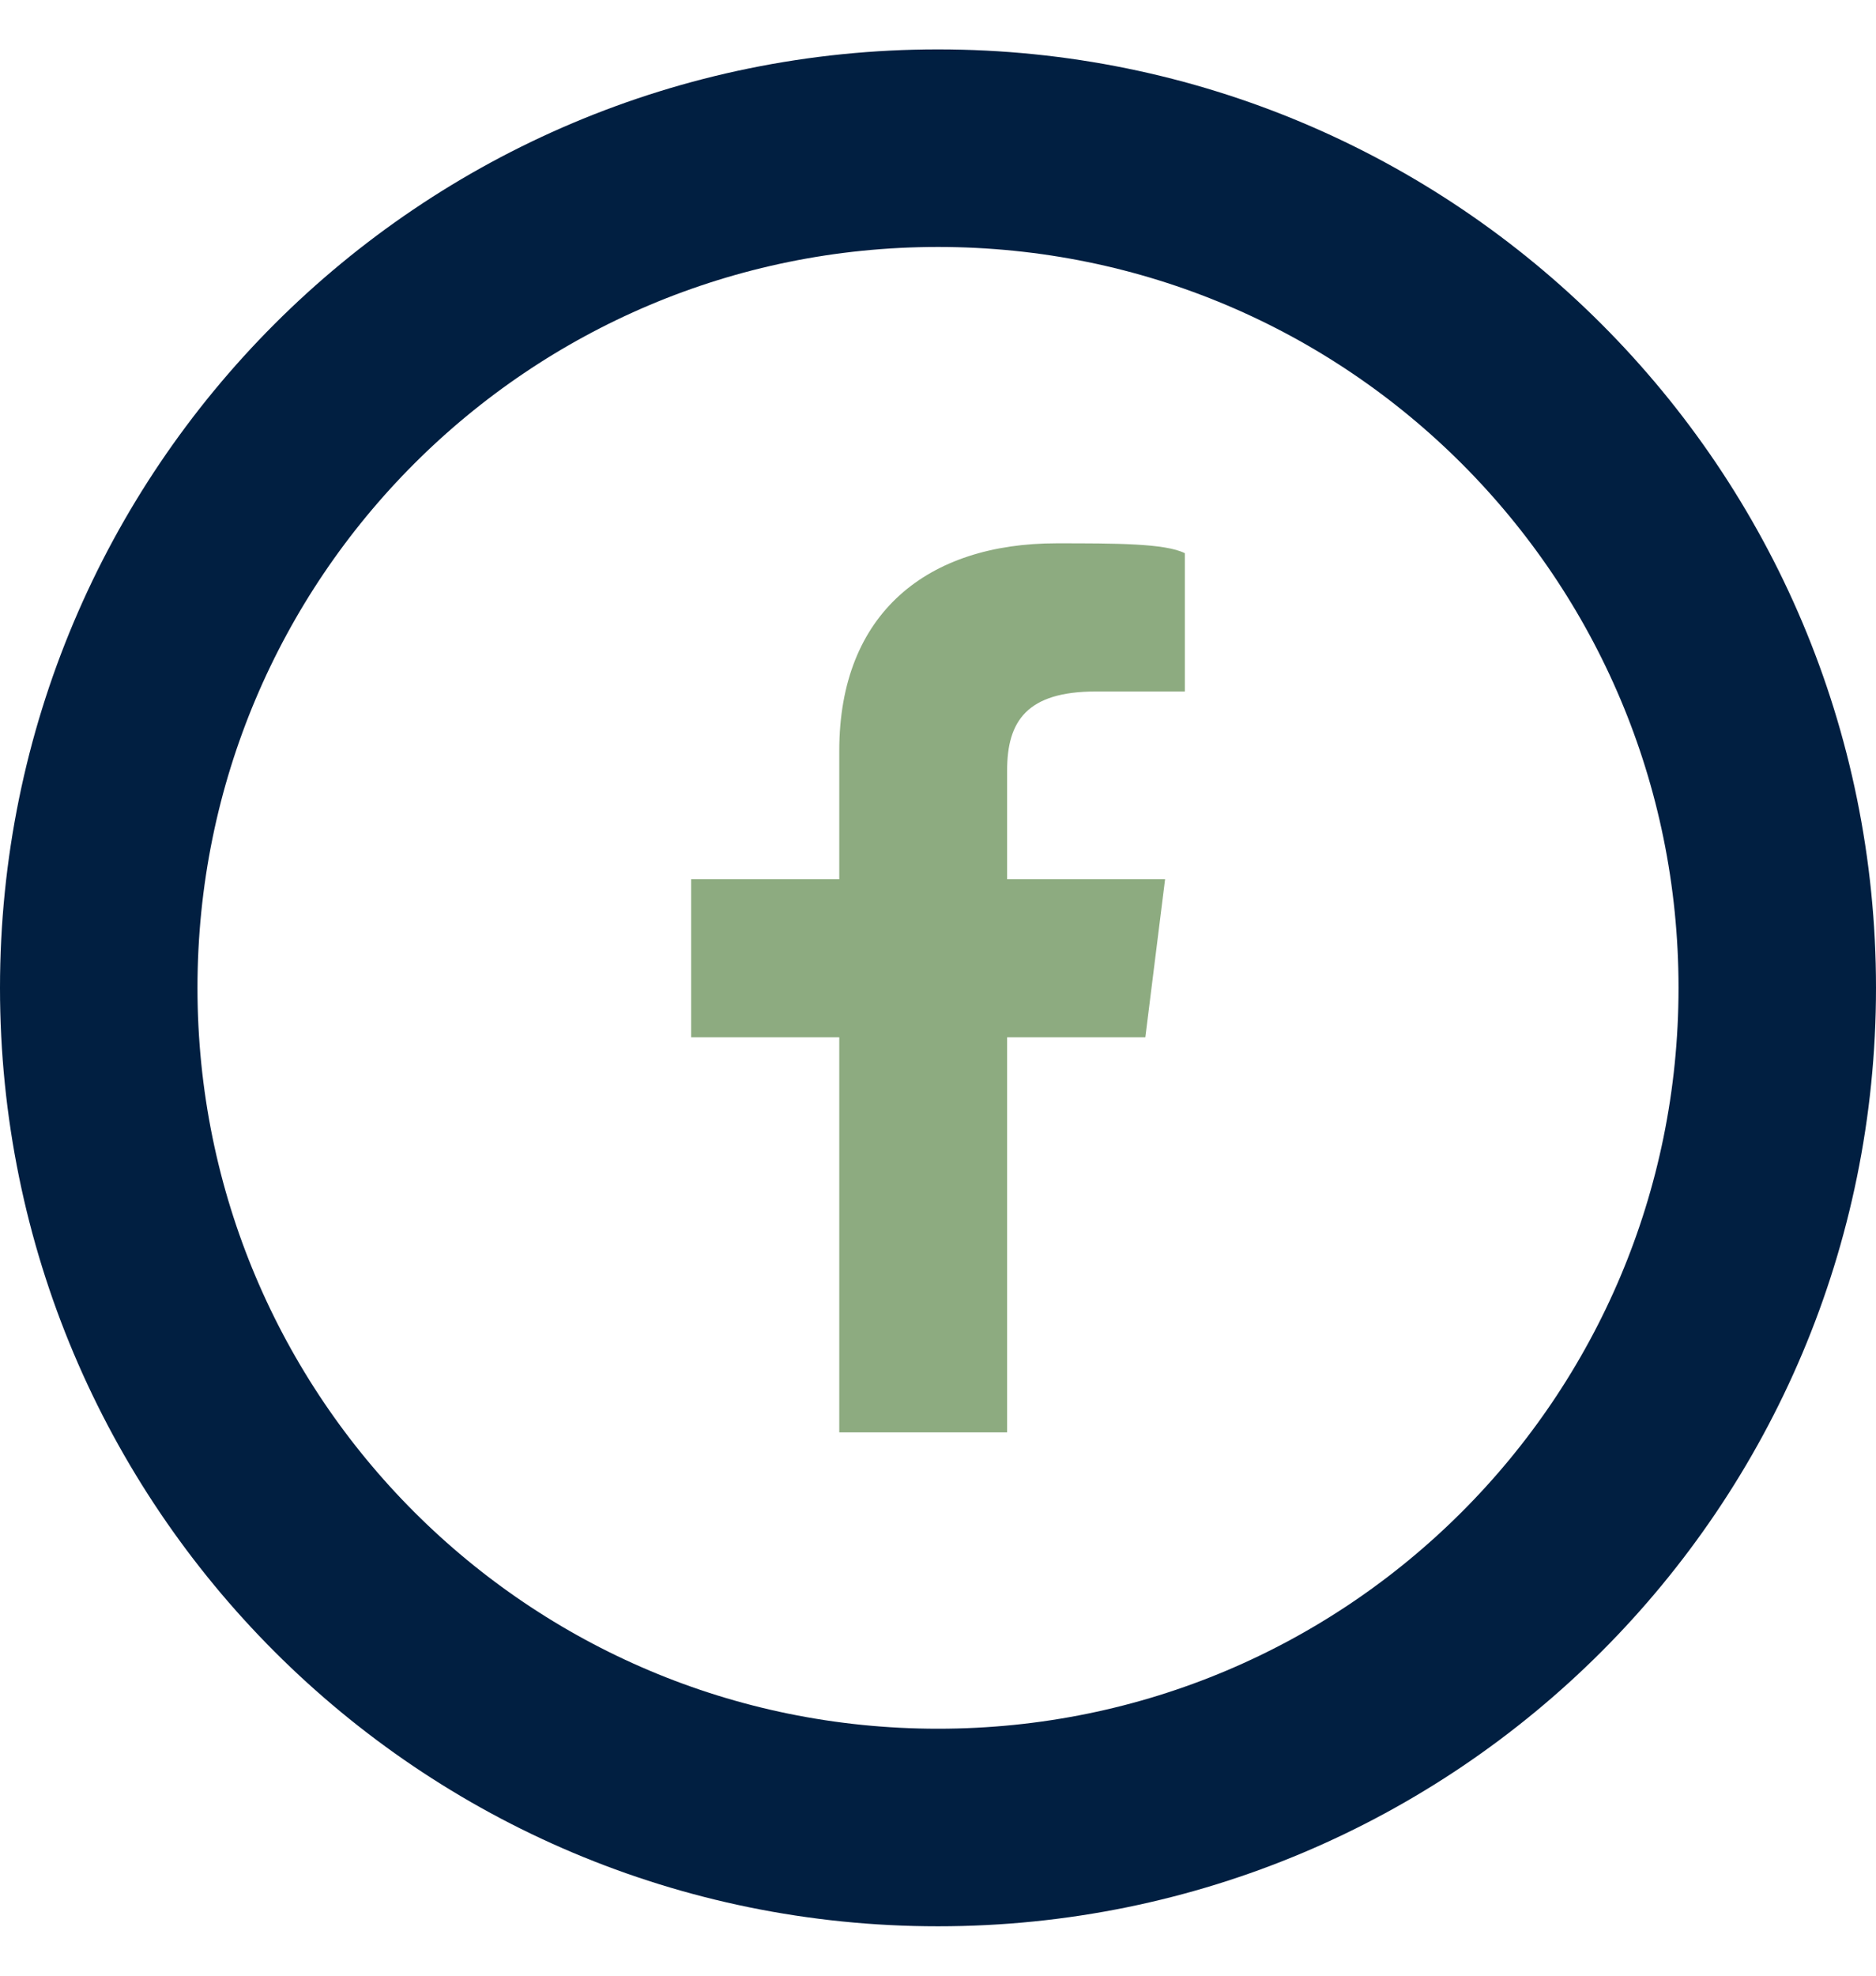 <?xml version="1.0" encoding="UTF-8"?>
<svg xmlns="http://www.w3.org/2000/svg" version="1.2" viewBox="0 0 19 20" width="19" height="20">
  <defs>
    <clipPath id="cp1">
      <path d="m-605-968h720v1249h-720z"></path>
    </clipPath>
  </defs>
  <style>.a{fill:none;stroke:#011f41;stroke-width:2}.b{fill:#8dab80}</style>
  <g clip-path="url(#cp1)">
    <path class="a" d="m9.5 18.5c-4.7 0-8.5-3.8-8.5-8.5 0-4.7 3.8-8.5 8.5-8.5 4.7 0 8.5 3.8 8.5 8.5 0 4.7-3.8 8.5-8.5 8.5z"></path>
    <path class="b" d="m8.5 14.5v-4h-1.5v-1.6h1.5v-1.3c0-1.4 0.9-2.1 2.2-2.1 0.6 0 1.1 0 1.3 0.1v1.4h-0.9c-0.7 0-0.9 0.3-0.9 0.8v1.1h1.6l-0.2 1.6h-1.4v4"></path>
  </g>
</svg>
